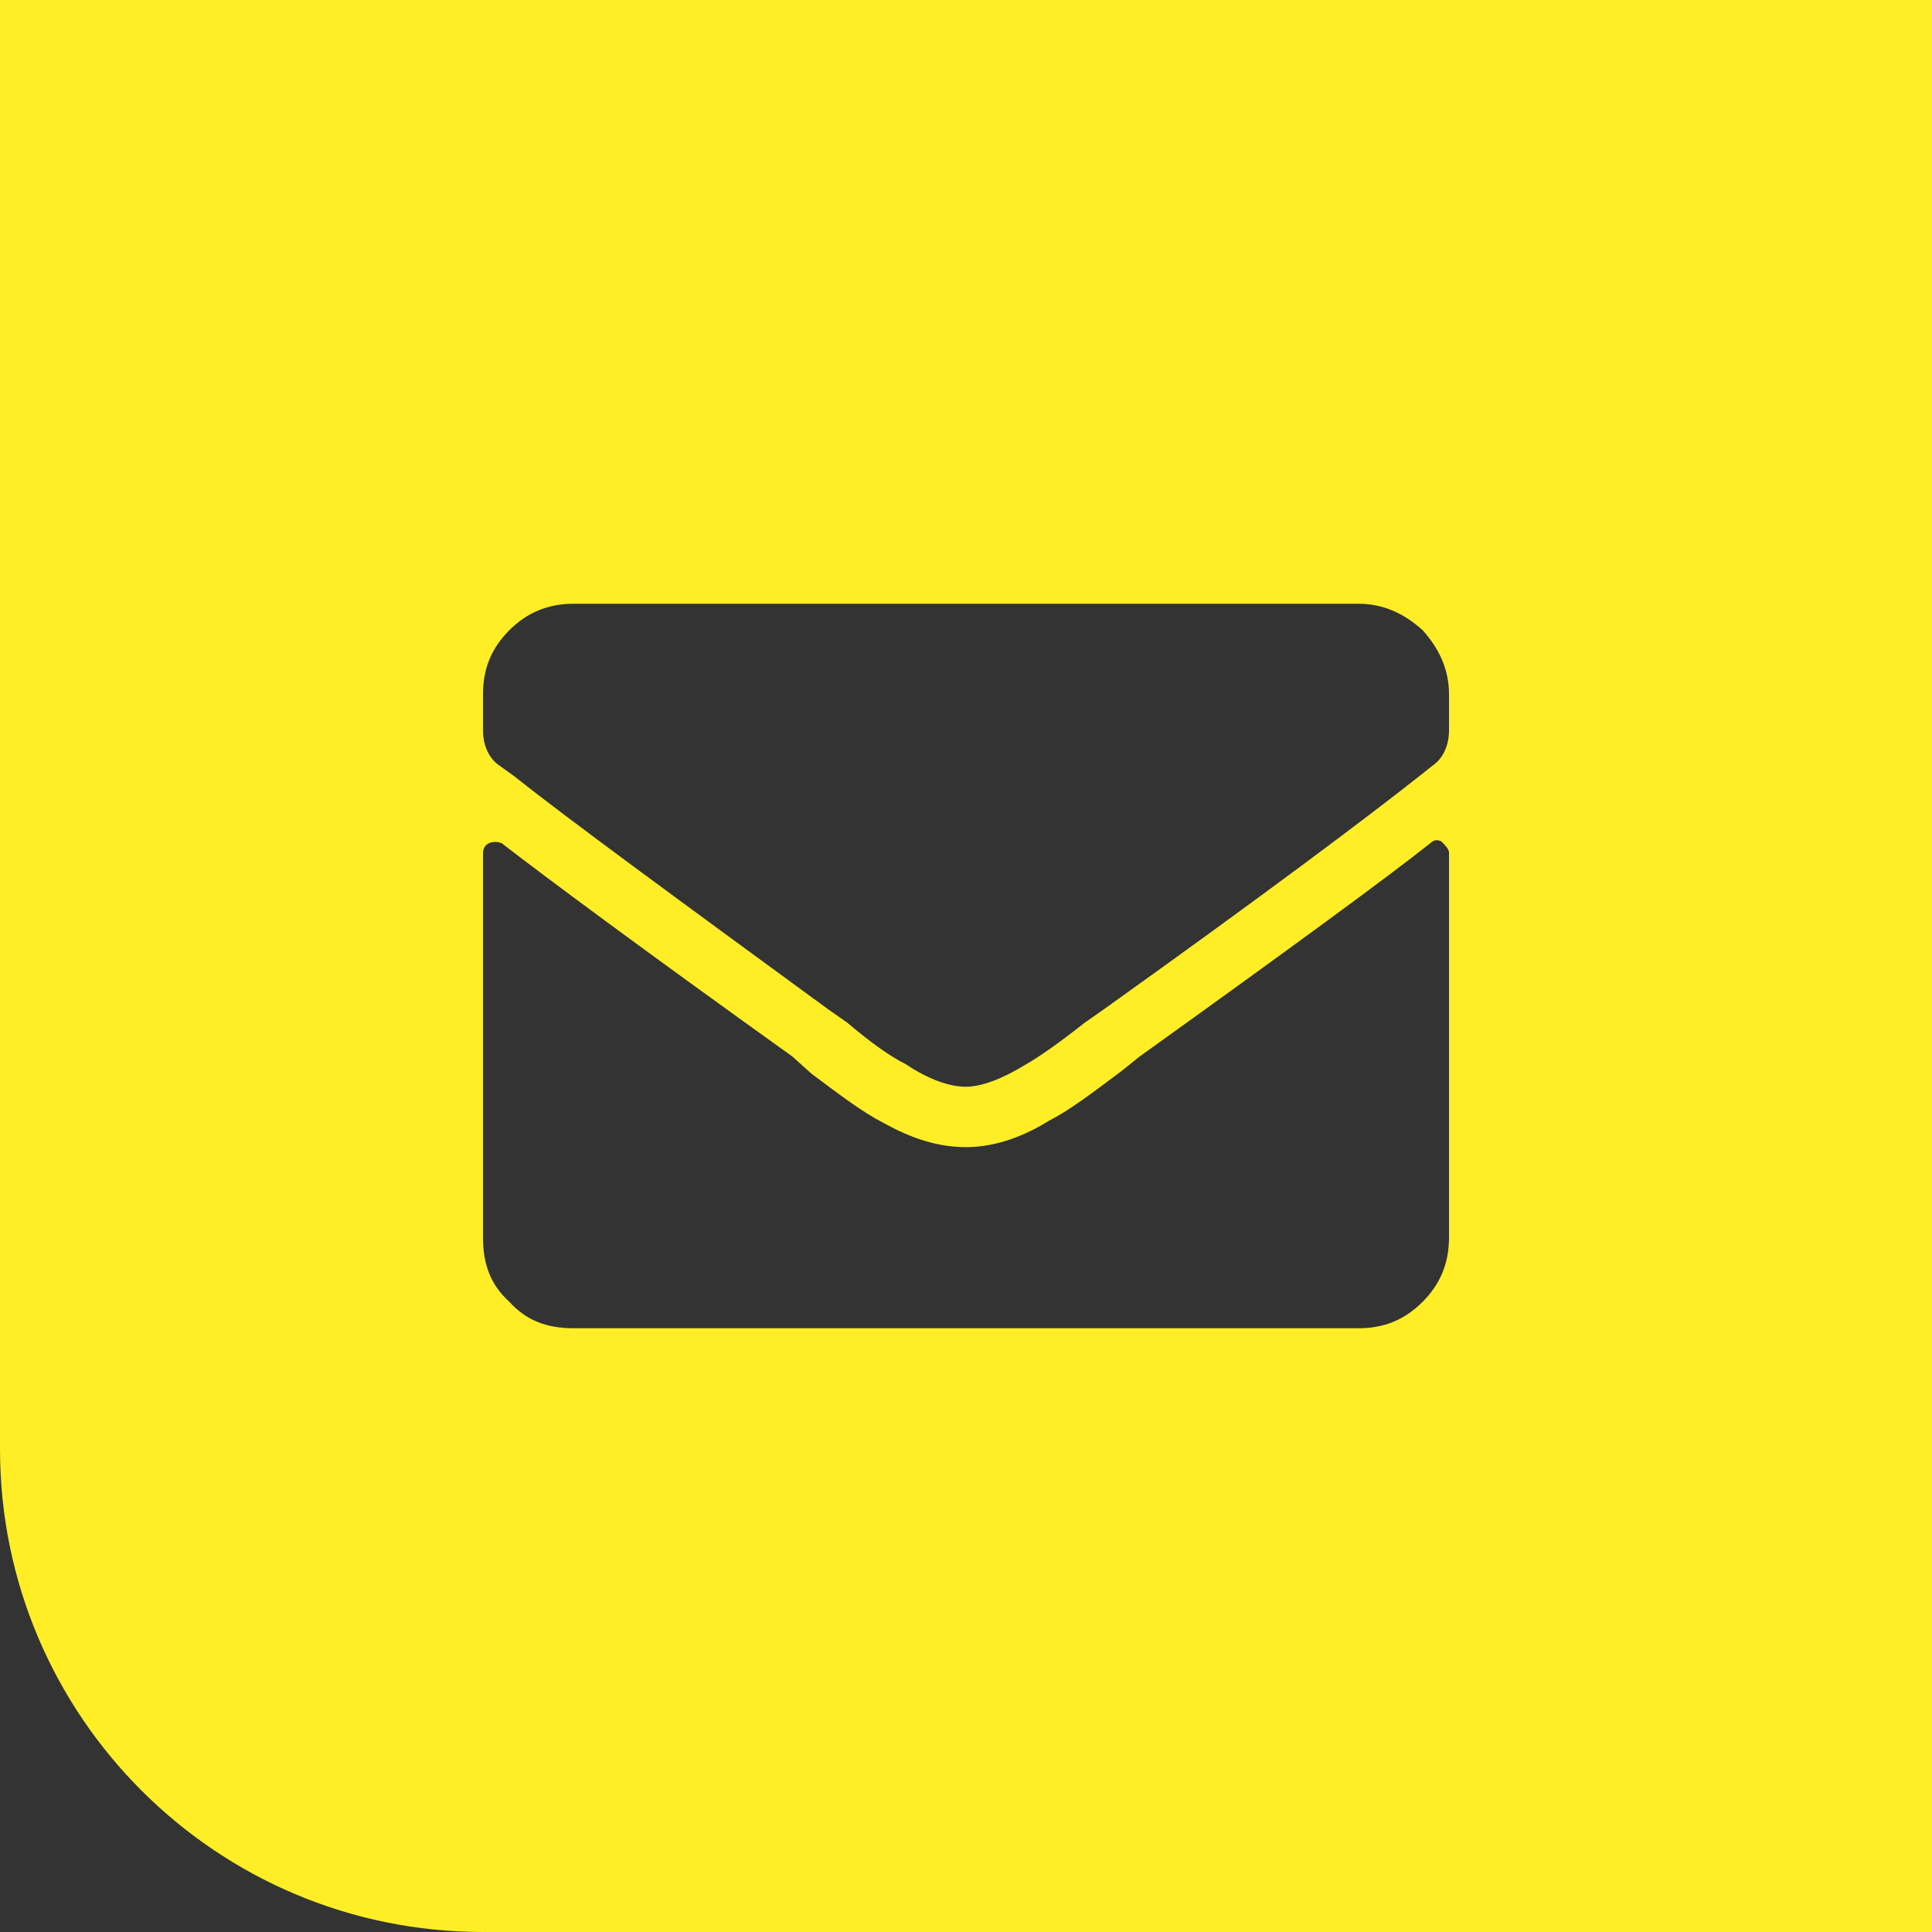 <svg width="48" height="48" viewBox="0 0 48 48" fill="none" xmlns="http://www.w3.org/2000/svg">
<rect x="0" y="0" width="48" height="48" fill="#333333" stroke="none"/>
<path fill-rule="evenodd" clip-rule="evenodd" d="M2.09815e-06 36C2.09815e-06 42.627 5.373 48 12 48L48 48L48 0L0 2.09815e-06L2.09815e-06 36ZM28.312 26.25C31.969 23.625 34.406 21.844 35.531 20.953C35.625 20.859 35.719 20.859 35.812 20.906C35.906 21 36 21.094 36 21.188V30.75C36 31.406 35.766 31.922 35.344 32.344C34.875 32.812 34.359 33 33.75 33H14.25C13.594 33 13.078 32.812 12.656 32.344C12.188 31.922 12 31.406 12 30.75V21.188C12 21.094 12.047 21 12.141 20.953C12.234 20.906 12.375 20.906 12.469 20.953C13.5 21.75 15.891 23.531 19.688 26.25L20.156 26.672C20.906 27.234 21.469 27.656 21.938 27.891C22.688 28.312 23.344 28.5 24 28.5C24.609 28.5 25.312 28.312 26.062 27.844C26.531 27.609 27.094 27.188 27.844 26.625L28.312 26.25ZM22.5 26.438C23.062 26.812 23.578 27 24 27C24.375 27 24.891 26.812 25.5 26.438C25.828 26.25 26.297 25.922 26.953 25.406L27.422 25.078C31.359 22.266 33.984 20.297 35.344 19.219L35.578 19.031C35.859 18.844 36 18.516 36 18.141V17.25C36 16.641 35.766 16.125 35.344 15.656C34.875 15.234 34.359 15 33.75 15H14.25C13.594 15 13.078 15.234 12.656 15.656C12.188 16.125 12 16.641 12 17.25V18.141C12 18.516 12.141 18.844 12.422 19.031L12.75 19.266C14.109 20.344 16.734 22.266 20.578 25.078L21.047 25.406C21.656 25.922 22.125 26.25 22.5 26.438Z" fill="#FFEE26"/>
</svg>
